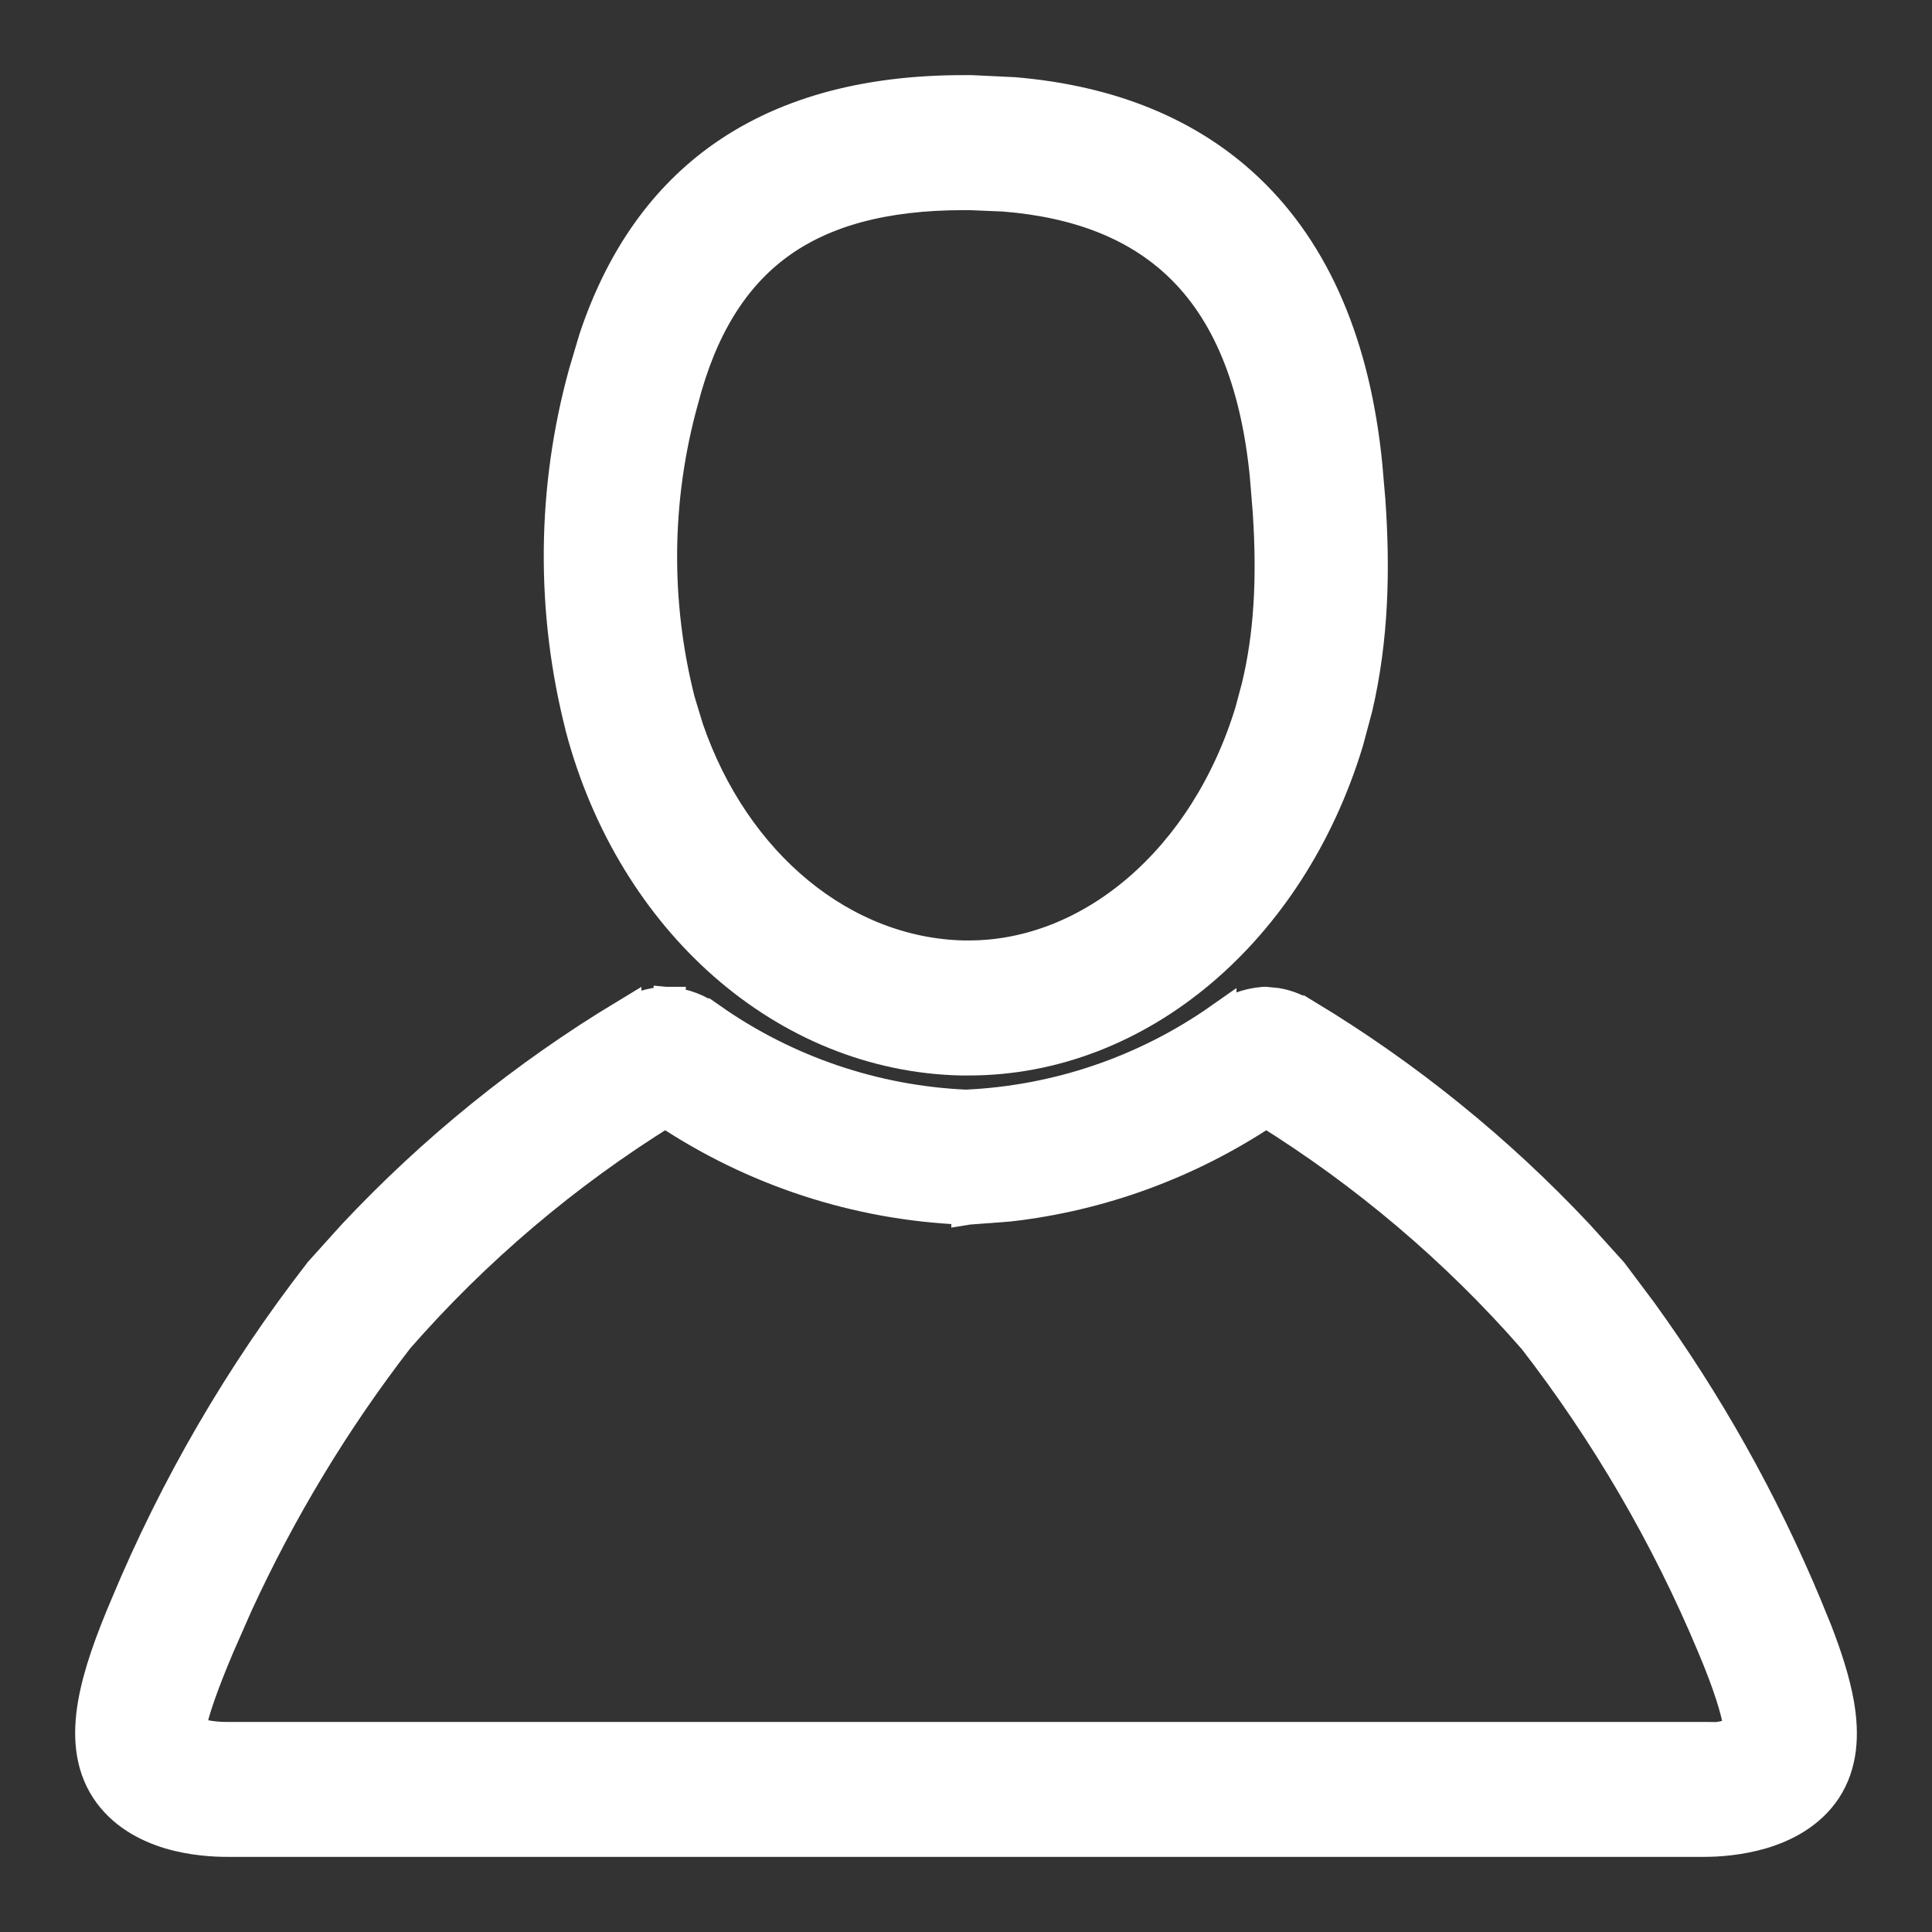 <?xml version="1.0" encoding="UTF-8"?> <svg xmlns="http://www.w3.org/2000/svg" width="18" height="18" viewBox="0 0 18 18" fill="none"><rect x="0" y="0" width="18" height="18" fill="#333333" stroke="none"/><path d="M6.229 9.344L6.218 9.494L6.229 9.345C6.372 9.357 6.508 9.409 6.623 9.495L6.624 9.494C7.322 9.984 8.146 10.264 8.998 10.302C9.85 10.264 10.672 9.984 11.37 9.494V9.495C11.485 9.409 11.622 9.357 11.765 9.345L11.776 9.344H11.792L11.893 9.354C11.99 9.37 12.083 9.408 12.167 9.461L12.168 9.46C13.102 10.024 13.954 10.713 14.699 11.507L15.013 11.854L15.018 11.86L15.288 12.22C15.904 13.07 16.419 13.989 16.824 14.959L16.922 15.199C17.014 15.437 17.088 15.666 17.125 15.878C17.174 16.162 17.159 16.438 17.008 16.669C16.859 16.895 16.625 17.013 16.414 17.076C16.203 17.138 15.998 17.15 15.881 17.15H2.115C1.999 17.15 1.795 17.14 1.584 17.078C1.374 17.015 1.142 16.896 0.993 16.668C0.842 16.436 0.826 16.16 0.875 15.876C0.924 15.592 1.04 15.279 1.177 14.957C1.638 13.851 2.243 12.809 2.978 11.861L2.983 11.854L3.296 11.507C4.041 10.713 4.892 10.024 5.826 9.46V9.461C5.939 9.389 6.068 9.348 6.202 9.344H6.229ZM11.796 10.352C11.077 10.832 10.257 11.134 9.401 11.231L9.019 11.26L9.013 11.261V11.26H8.978C7.985 11.219 7.024 10.903 6.199 10.352C5.268 10.929 4.427 11.642 3.706 12.467C3.112 13.236 2.609 14.07 2.204 14.952L2.036 15.334C1.875 15.714 1.806 15.929 1.78 16.049C1.772 16.087 1.77 16.112 1.769 16.128C1.783 16.136 1.802 16.146 1.828 16.154C1.893 16.174 1.99 16.193 2.115 16.193H15.895L15.992 16.194C16.068 16.188 16.14 16.164 16.207 16.128C16.206 16.11 16.207 16.086 16.201 16.053C16.18 15.931 16.119 15.712 15.96 15.335V15.335C15.53 14.307 14.966 13.341 14.284 12.461H14.283C13.562 11.639 12.724 10.929 11.796 10.352Z" fill="white" stroke="white" stroke-width="0.3"></path><path d="M9.052 0.85L9.448 0.869C10.346 0.945 11.079 1.244 11.628 1.766C12.254 2.361 12.62 3.23 12.729 4.334L12.757 4.657C12.803 5.304 12.788 5.95 12.639 6.591L12.553 6.911C12.019 8.669 10.613 9.87 9.026 9.87H8.958C7.314 9.835 5.896 8.576 5.418 6.781V6.779C5.139 5.693 5.149 4.553 5.448 3.473L5.542 3.157C5.78 2.444 6.158 1.89 6.681 1.503C7.279 1.062 8.049 0.85 8.975 0.85H9.052ZM8.975 1.808C8.233 1.808 7.666 1.964 7.245 2.273C6.825 2.582 6.531 3.056 6.358 3.726L6.357 3.729C6.103 4.644 6.093 5.609 6.326 6.529L6.405 6.789C6.841 8.059 7.855 8.887 8.978 8.912H9.026C10.165 8.912 11.233 8.014 11.655 6.63L11.717 6.398C11.83 5.928 11.864 5.408 11.821 4.764L11.794 4.431C11.706 3.536 11.432 2.891 10.986 2.467C10.596 2.096 10.058 1.877 9.353 1.821L9.041 1.808H8.975Z" fill="white" stroke="white" stroke-width="0.3"></path></svg> 